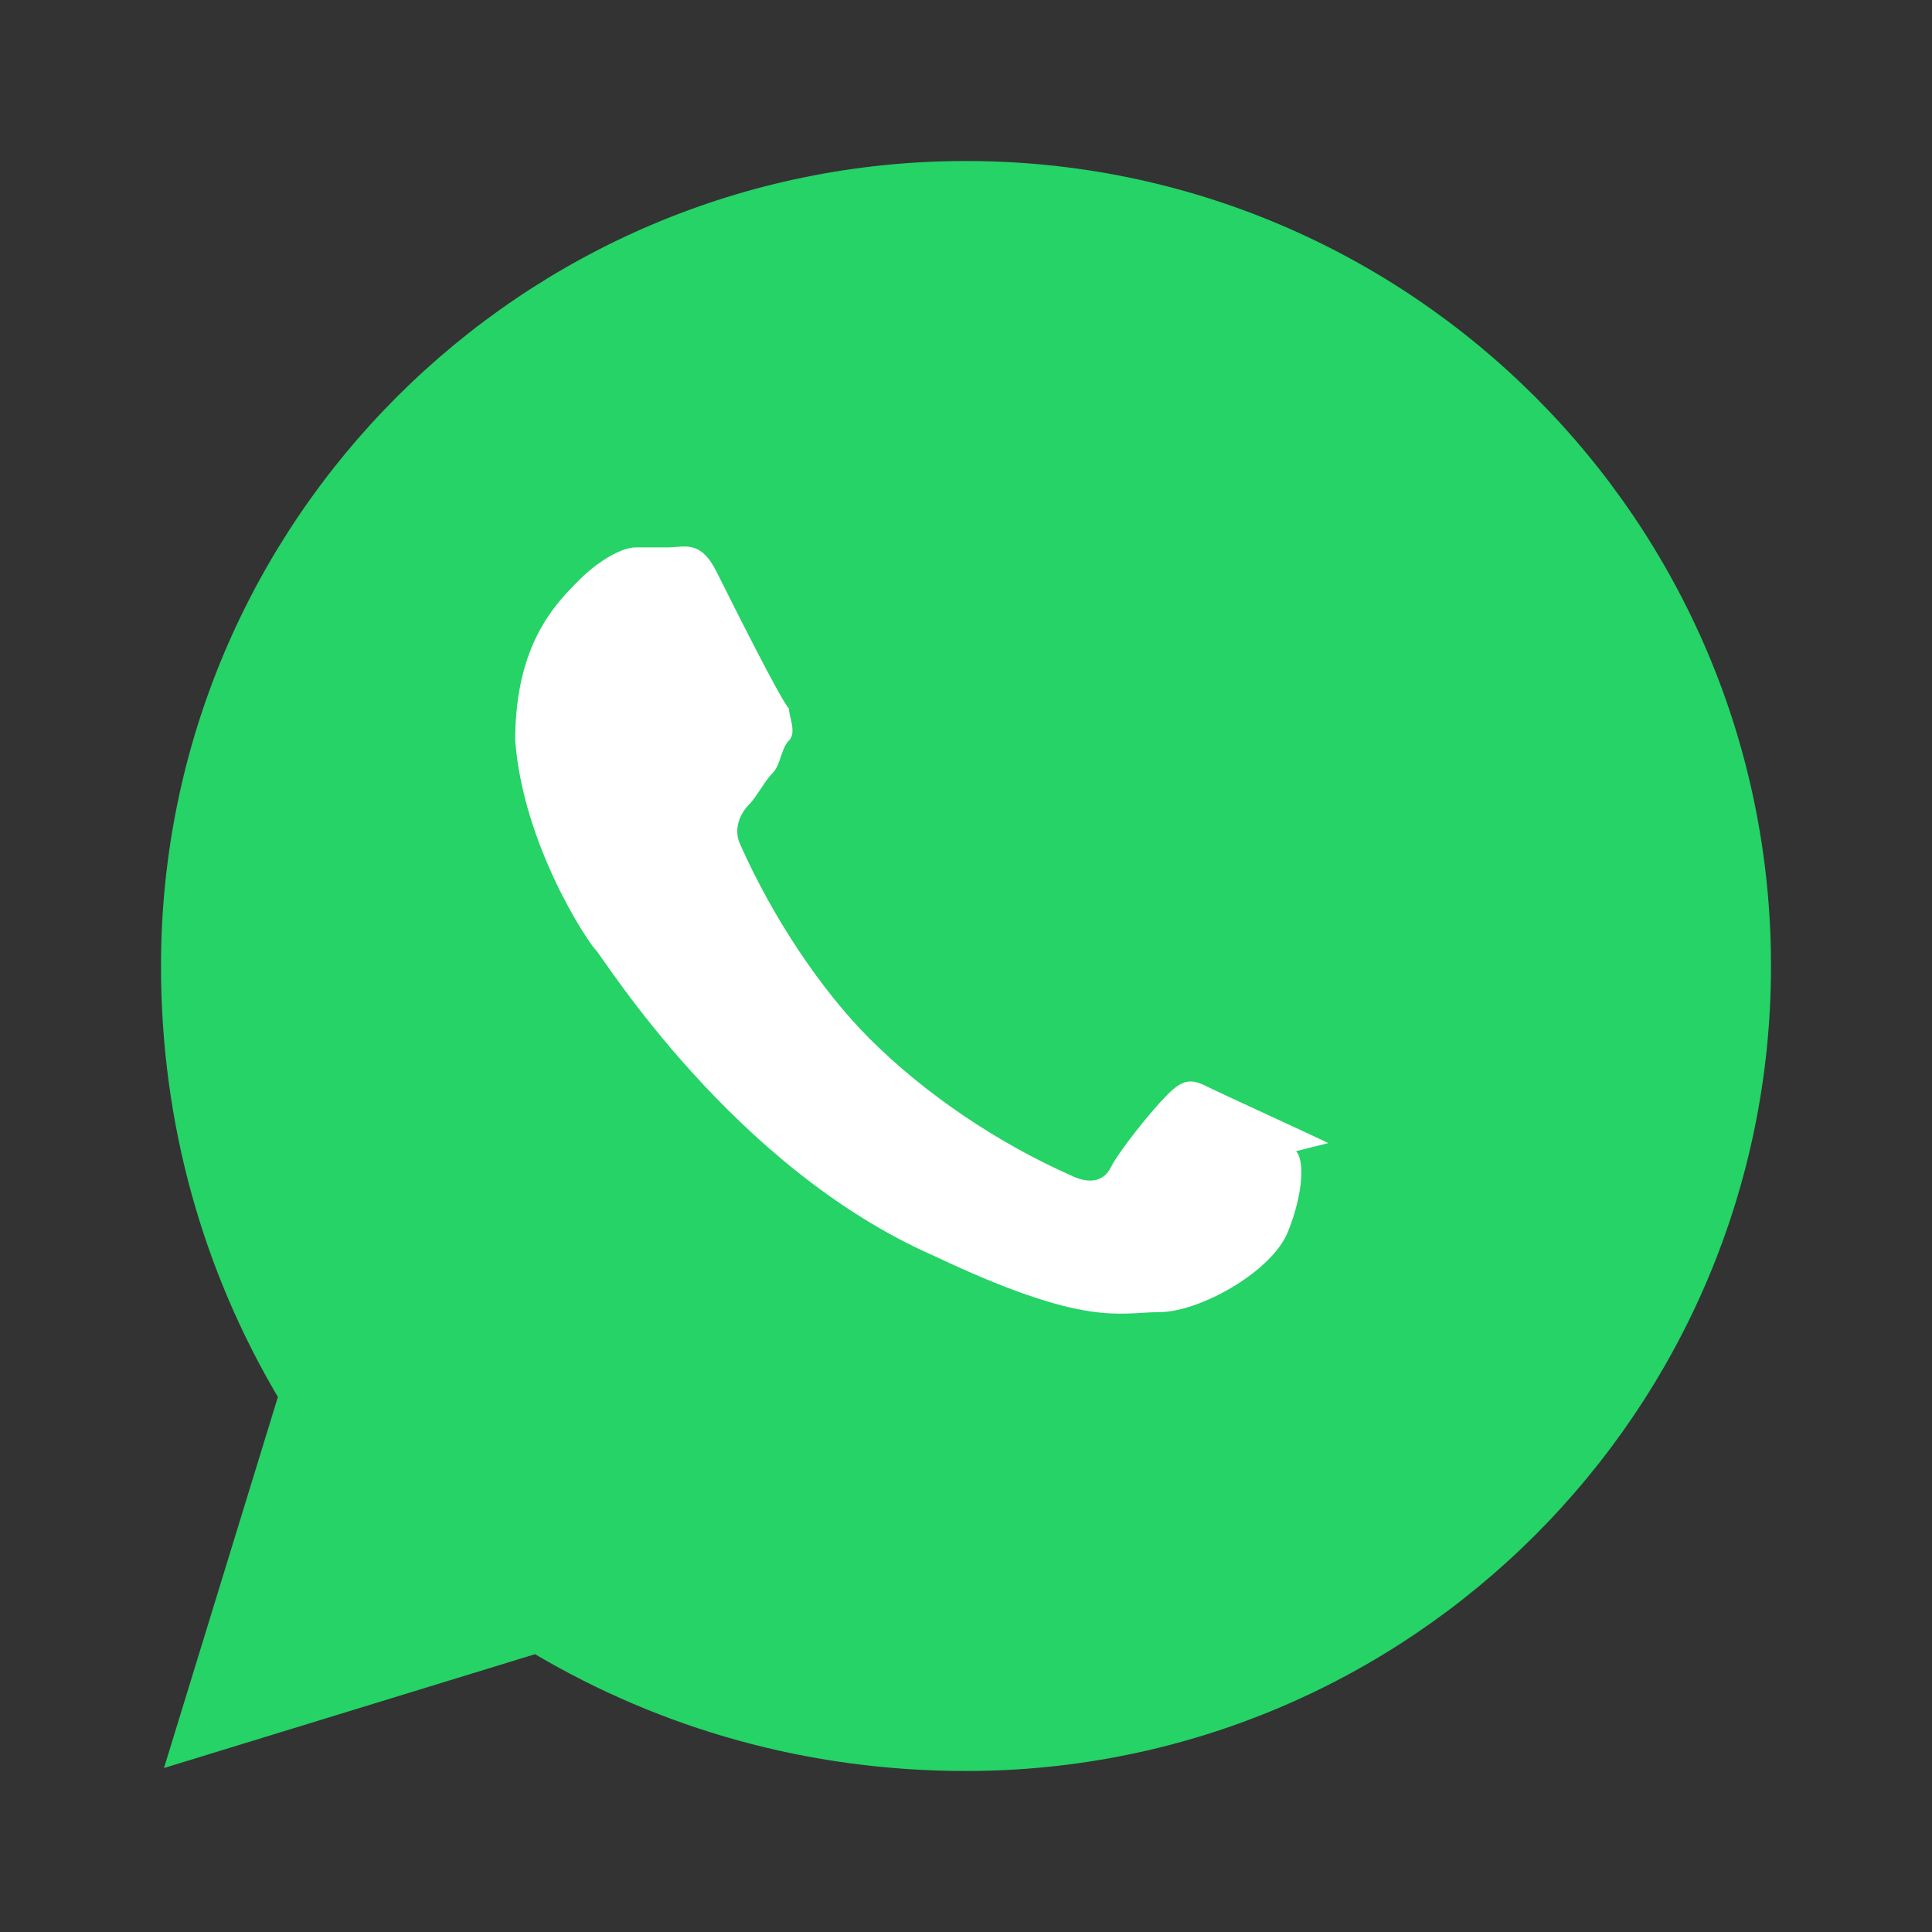<?xml version="1.0" encoding="UTF-8"?>
<svg width="24" height="24" viewBox="0 0 24 24" fill="none" xmlns="http://www.w3.org/2000/svg">
  <rect x="0" y="0" width="24" height="24" fill="#333333" stroke="none"/>
  <path d="M12 2C6.48 2 2 6.48 2 12C2 13.978 2.53 15.792 3.452 17.354L2.037 21.963L6.646 20.549C8.208 21.47 10.022 22 12 22C17.52 22 22 17.52 22 12C22 6.48 17.52 2 12 2Z" fill="#25D366"/>
  <path d="M16.5 14.2C16.3 14.1 15.2 13.6 15 13.5C14.8 13.4 14.7 13.4 14.5 13.6C14.3 13.8 13.9 14.3 13.8 14.5C13.7 14.7 13.5 14.7 13.3 14.6C12.4 14.2 11.5 13.6 10.8 12.9C10.2 12.3 9.6 11.4 9.2 10.5C9.1 10.3 9.2 10.1 9.3 10C9.4 9.9 9.5 9.7 9.6 9.6C9.7 9.5 9.7 9.3 9.8 9.2C9.9 9.1 9.8 8.9 9.8 8.8C9.7 8.7 9.1 7.5 8.9 7.1C8.7 6.7 8.5 6.8 8.3 6.8H7.9C7.7 6.8 7.4 7 7.2 7.2C6.9 7.5 6.4 8 6.4 9.2C6.5 10.5 7.3 11.7 7.4 11.8C7.5 11.9 9.1 14.5 11.6 15.6C13.5 16.5 13.9 16.3 14.4 16.3C14.9 16.3 15.8 15.8 16 15.3C16.2 14.8 16.2 14.4 16.1 14.3L16.5 14.2Z" fill="white"/>
</svg> 